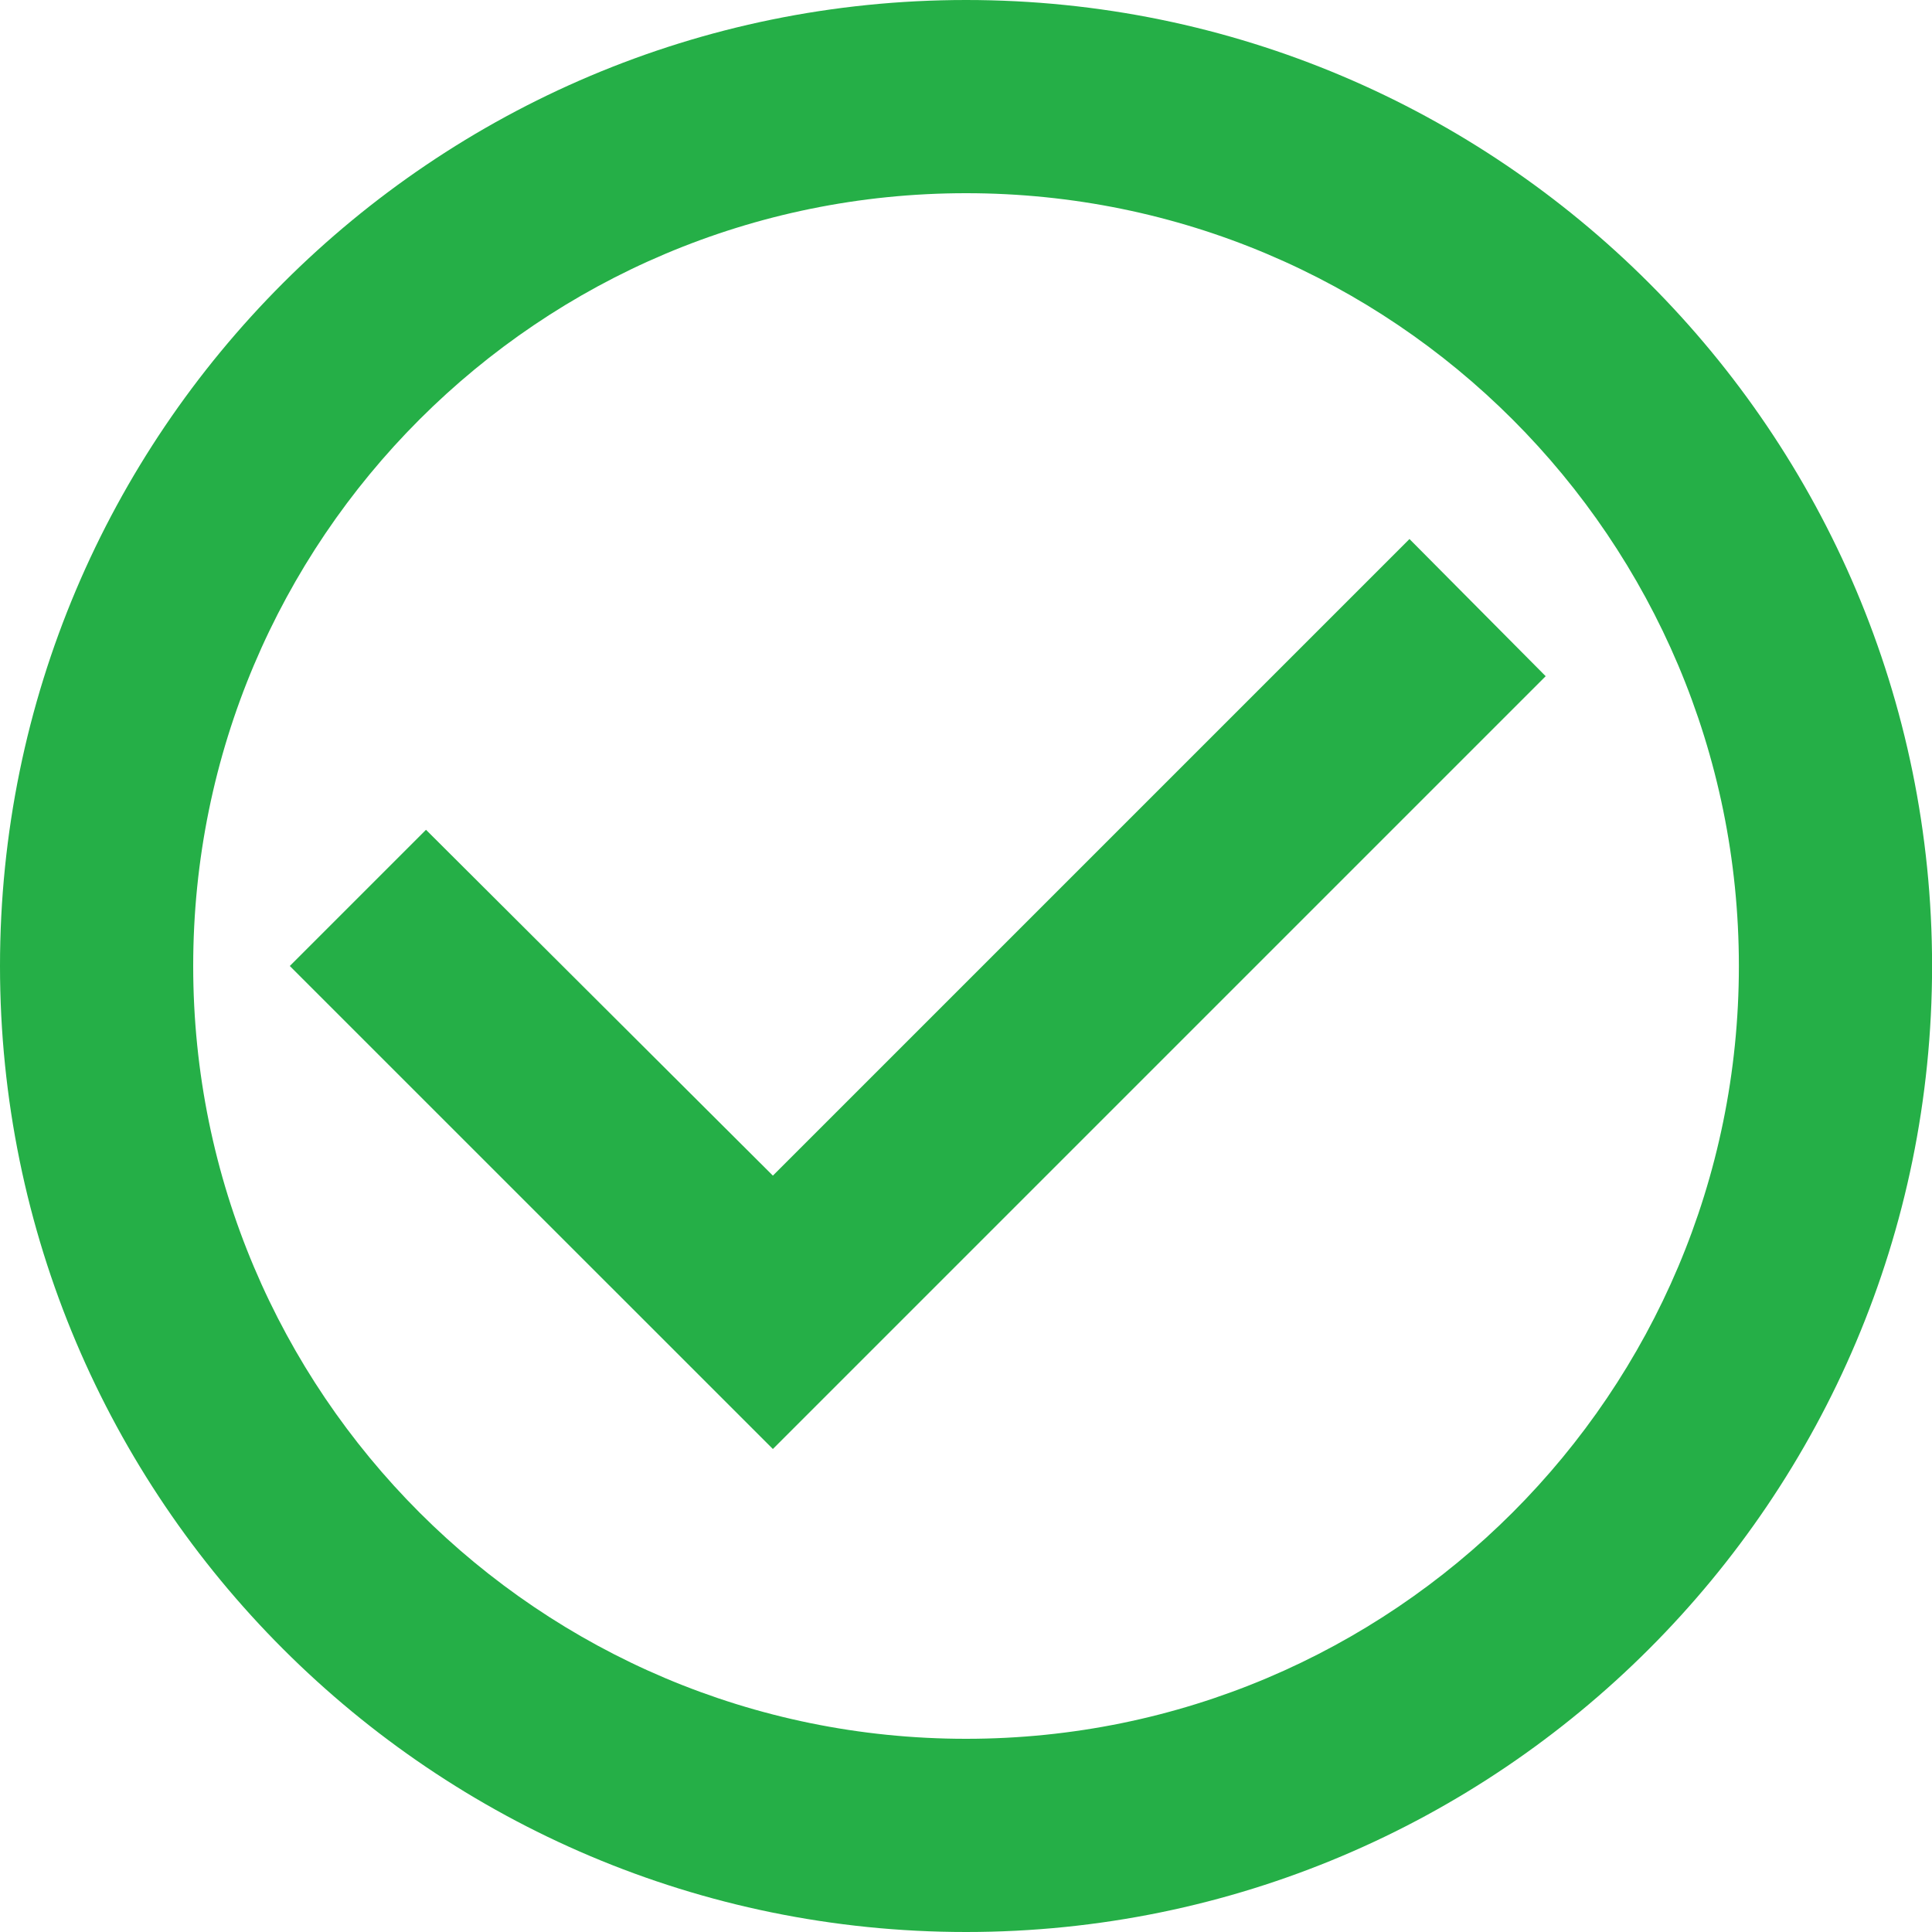 <?xml version="1.0" encoding="UTF-8"?>
<svg width="26px" height="26px" viewBox="0 0 26 26" version="1.1" xmlns="http://www.w3.org/2000/svg" xmlns:xlink="http://www.w3.org/1999/xlink">
    <!-- Generator: sketchtool 48.2 (47327) - http://www.bohemiancoding.com/sketch -->
    <title>AB929696-4720-4DA2-8AB7-03A3DACC14EC</title>
    <desc>Created with sketchtool.</desc>
    <defs></defs>
    <g id="Working-Capital-Loan" stroke="none" stroke-width="1" fill="none" fill-rule="evenodd" transform="translate(-495, -3468)">
        <g id="Section-7-Copy" transform="translate(93, 3321)">
            <g id="Requirements-Copy">
                <g id="Tnc" transform="translate(0, 72)">
                    <g id="Row-1">
                        <g id="Table">
                            <rect id="BG-Copy" stroke="#E6EAEE" x="333.5" y="62.5" width="162" height="50"></rect>
                            <path d="M420.968,82.254 L412.401,90.821 L407.733,86.167 L405.9,88 L412.401,94.5 L422.801,84.1 L420.968,82.254 Z M415.001,75 C407.824,75 402,80.824 402,88 C402,95.176 407.824,101 415.001,101 C422.177,101 428.001,95.176 428.001,88 C428.001,80.824 422.177,75 415.001,75 Z M415.001,98.4 C409.254,98.4 404.6,93.746 404.6,88 C404.6,82.254 409.254,77.6 415.001,77.6 C420.747,77.6 425.401,82.254 425.401,88 C425.401,93.746 420.747,98.4 415.001,98.4 Z" id="Shape" fill="#25AF47" fill-rule="nonzero"></path>
                        </g>
                    </g>
                </g>
            </g>
        </g>
    </g>
</svg>